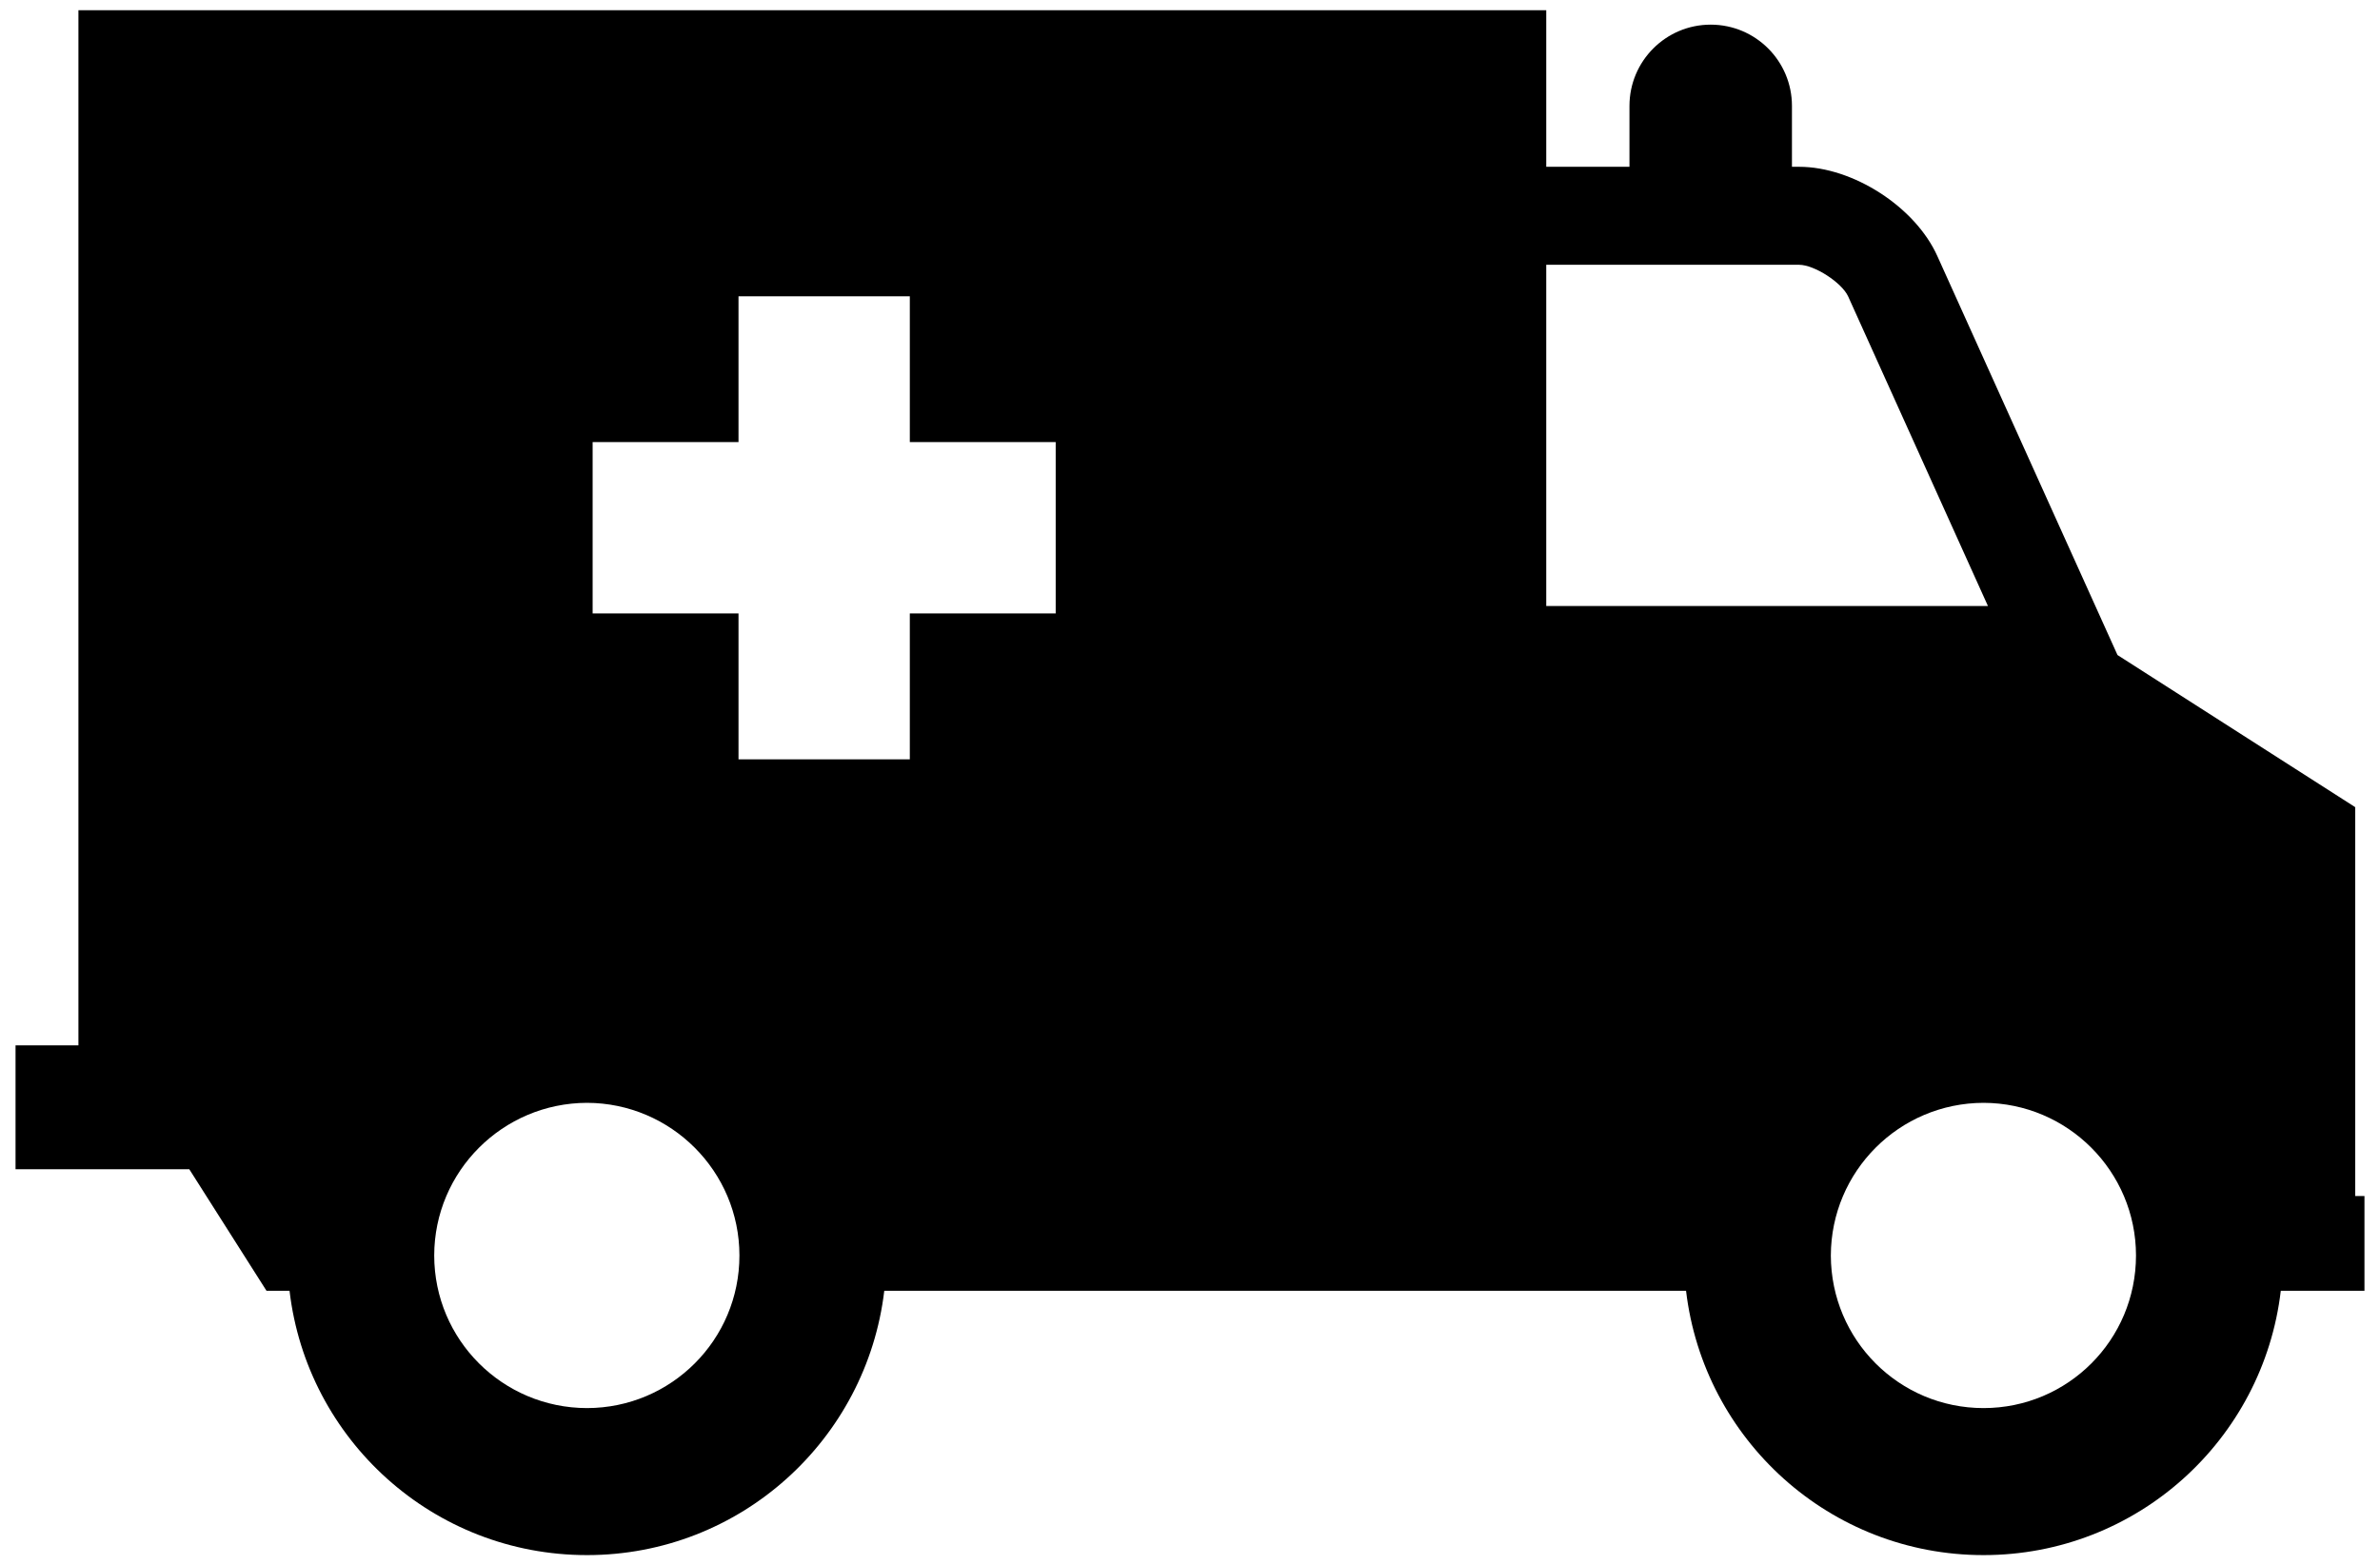 <?xml version="1.0" encoding="utf-8"?>

<!DOCTYPE svg PUBLIC "-//W3C//DTD SVG 1.1//EN" "http://www.w3.org/Graphics/SVG/1.1/DTD/svg11.dtd">
<svg version="1.1" id="Layer_1" xmlns="http://www.w3.org/2000/svg" xmlns:xlink="http://www.w3.org/1999/xlink" x="0px" y="0px"
	 viewBox="0 0 2464.774 1621.165" enable-background="new 0 0 2464.774 1621.165" xml:space="preserve">
<path d="M2439.076,1238.685V835.939L2192.923,678.4l-186.544-413.122c-22.835-50.894-87.31-92.53-143.183-92.53h-7.414v-63.054
	c0-46.441-37.605-84.164-84.167-84.164c-46.444,0-84.107,37.723-84.107,84.164v63.054h-86.184V10.583H81.218v1072.105H16.09v128.295
	h179.959l79.957,125.865h23.843c18.092,154.216,148.939,273.735,308.078,273.735c158.784,0,289.513-119.519,307.841-273.735h830.341
	c18.208,154.216,149.115,273.735,308.078,273.735c158.962,0,289.689-119.519,307.839-273.735h86.658v-98.163H2439.076z
	 M607.927,1458.322c-87.369-0.116-158.131-70.642-158.25-158.01c0.119-87.194,70.881-157.897,158.25-158.133
	c87.015,0.235,157.836,70.939,157.836,158.133C765.763,1387.68,695.061,1458.206,607.927,1458.322 M1093.296,635.337H942.223
	v151.077H764.814V635.337H613.741V457.872h151.073V306.857h177.409v151.015h151.073V635.337z M1601.323,627.63V274.235h261.873
	c15.777,0,44.306,18.445,50.832,32.857l144.727,320.537H1601.323z M2054.187,1458.322c-87.431-0.058-157.896-70.642-158.133-158.01
	c0.237-87.136,70.702-157.897,158.133-158.133c87.19,0.235,157.834,70.997,157.894,158.133
	C2212.021,1387.68,2141.557,1458.264,2054.187,1458.322"/>
</svg>
